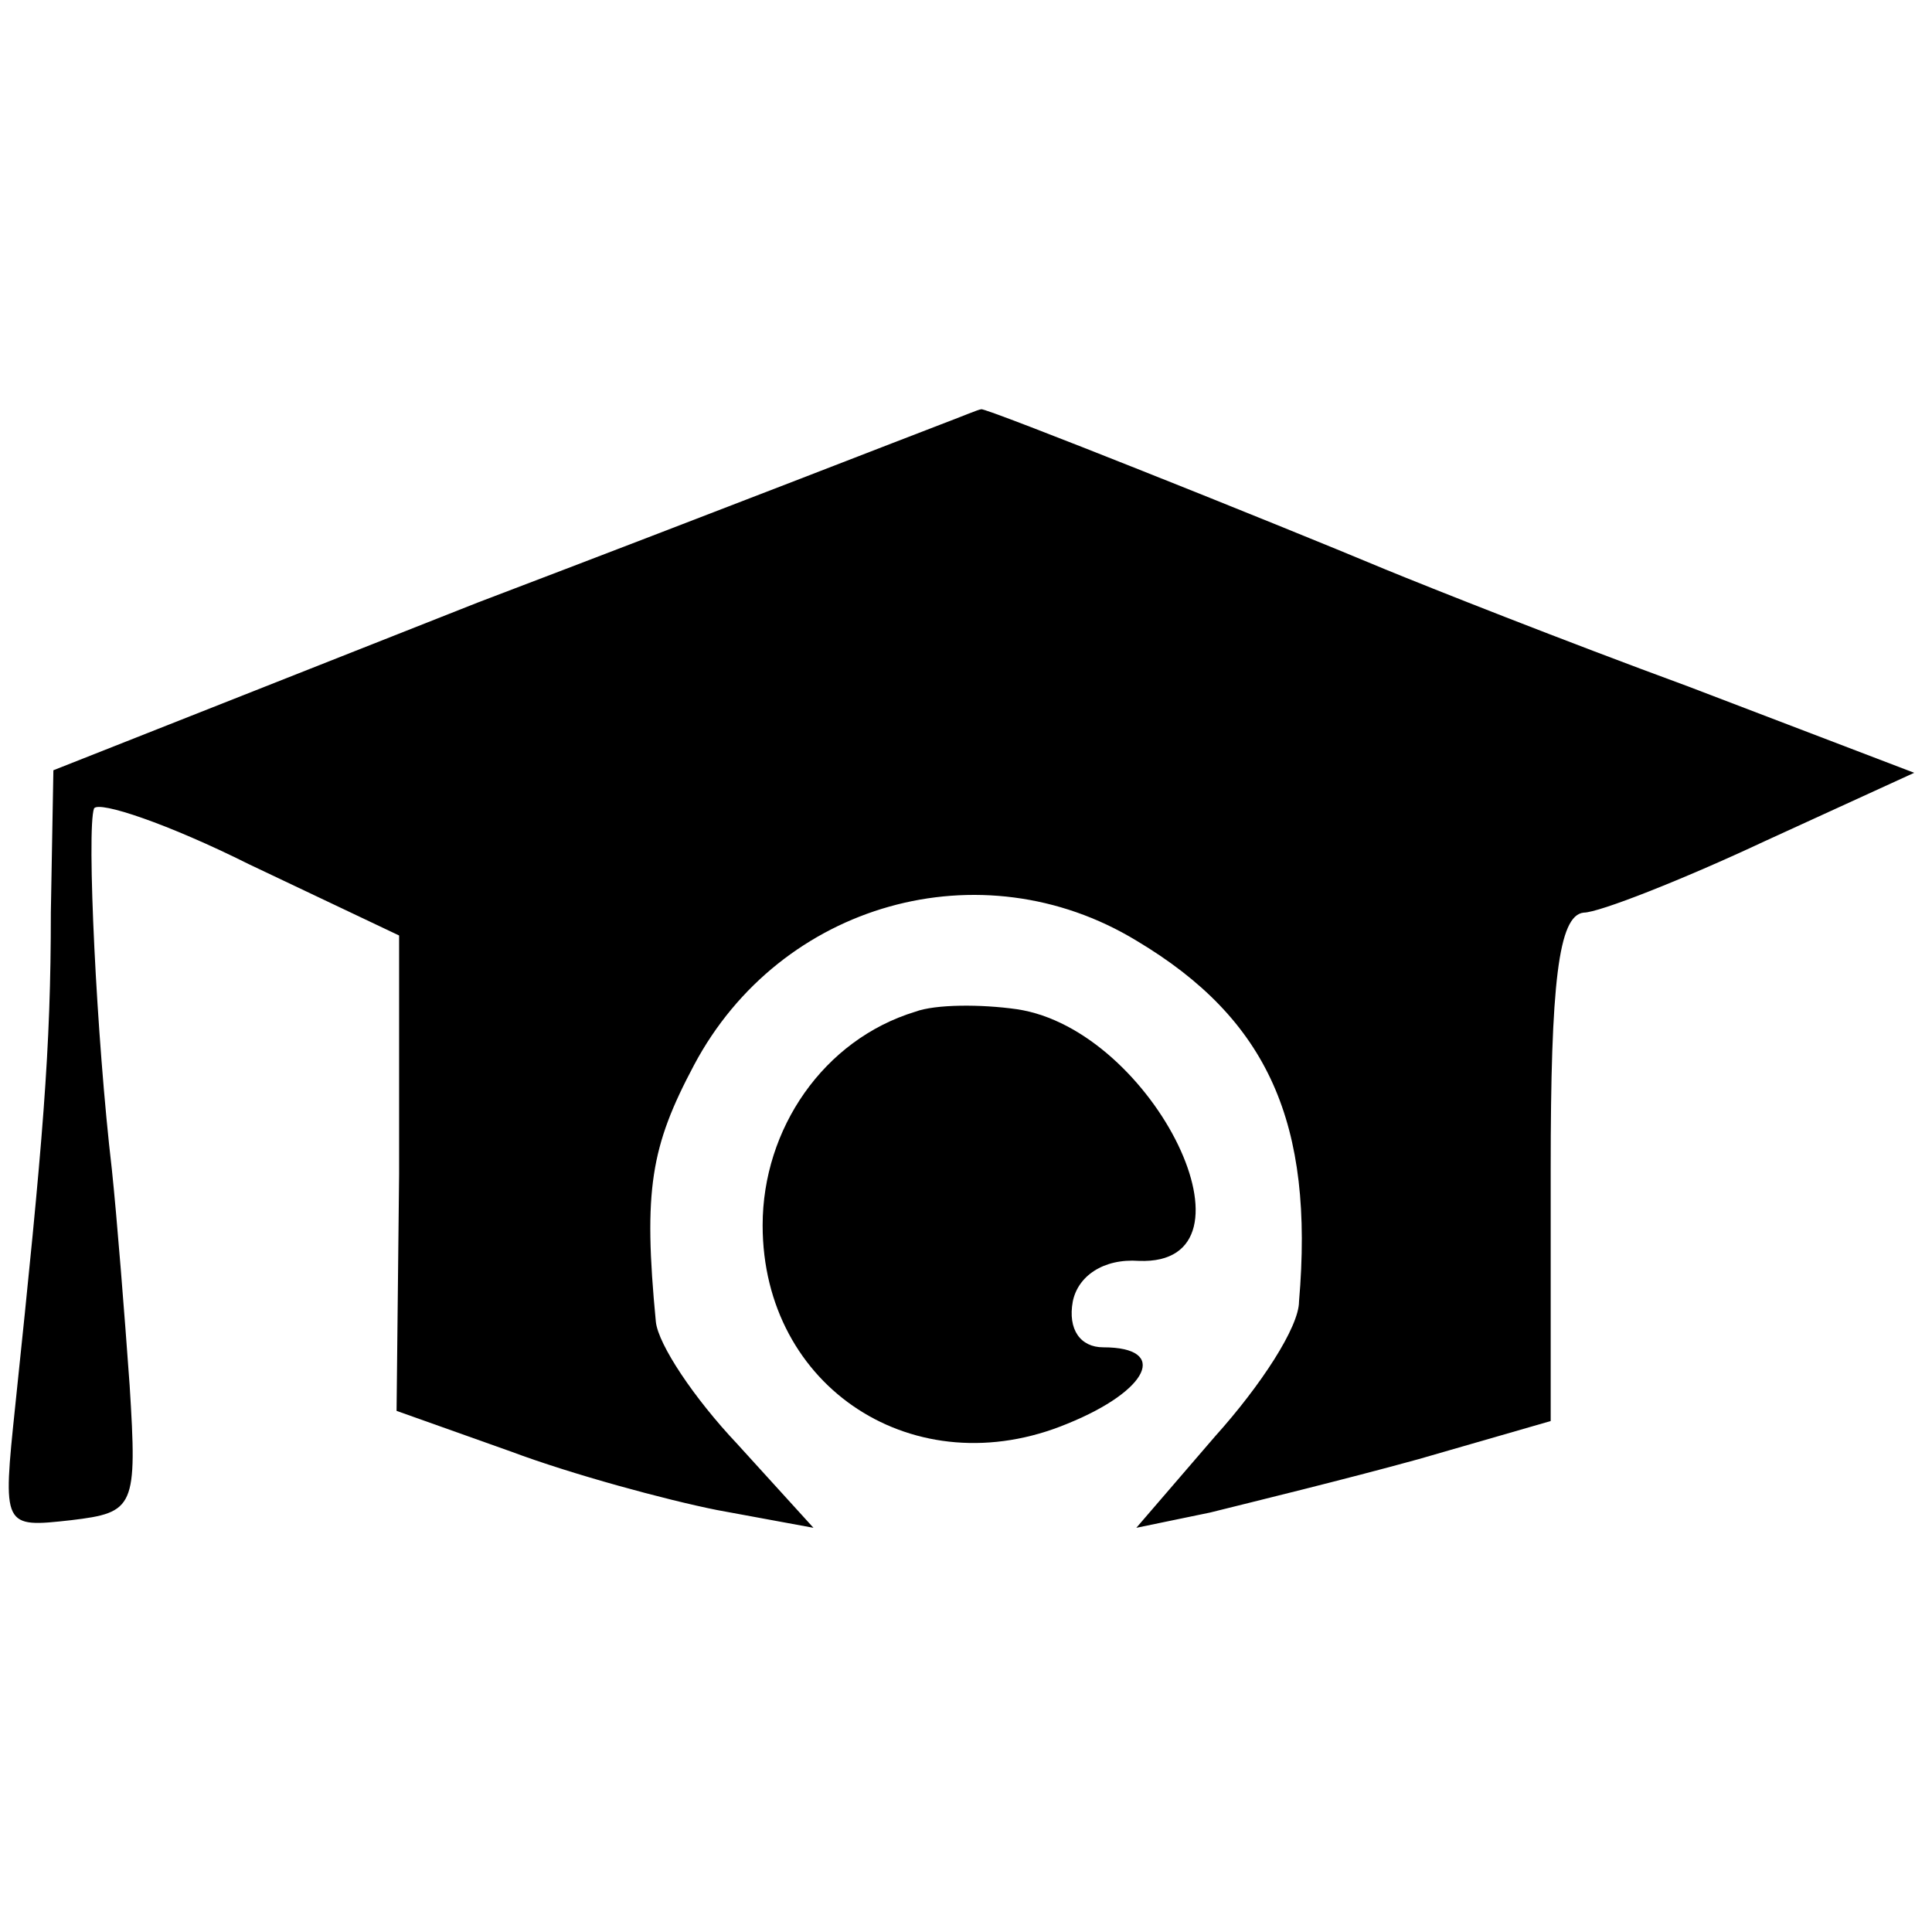 <?xml version="1.0" standalone="no"?>
<!DOCTYPE svg PUBLIC "-//W3C//DTD SVG 20010904//EN"
 "http://www.w3.org/TR/2001/REC-SVG-20010904/DTD/svg10.dtd">
<svg version="1.0" xmlns="http://www.w3.org/2000/svg"
 width="76pt" height="76pt" viewBox="0 0 76 76"
 preserveAspectRatio="xMidYMid meet">
<g transform="translate(0,76) scale(0.1,-0.1)"
fill="#000000" stroke="none">
<path d="M370 593 c-8 -3 -90 -35 -182 -70 l-167 -66 -1 -56 c0 -54 -3 -89
-14 -194 -5 -48 -5 -48 22 -45 25 3 26 5 23 53 -2 28 -5 66 -7 85 -6 51 -10
134 -7 142 2 3 29 -6 61 -22 l59 -28 0 -94 -1 -93 45 -16 c24 -9 61 -19 81
-23 l38 -7 -30 33 c-17 18 -31 39 -32 48 -5 52 -2 69 15 101 34 64 113 86 174
49 52 -31 70 -72 64 -142 0 -10 -15 -33 -33 -53 l-31 -36 29 6 c16 4 53 13 82
21 l52 15 0 99 c0 73 3 100 13 101 6 0 39 13 71 28 l59 27 -89 34 c-49 18
-102 39 -119 46 -43 18 -158 64 -159 63 -1 0 -8 -3 -16 -6z"/>
<path d="M360 362 c-36 -11 -60 -46 -60 -84 0 -64 60 -103 120 -78 32 13 40
30 14 30 -9 0 -14 7 -12 18 2 10 12 17 26 16 51 -2 6 91 -48 99 -14 2 -32 2
-40 -1z"/>
</g>
</svg>
